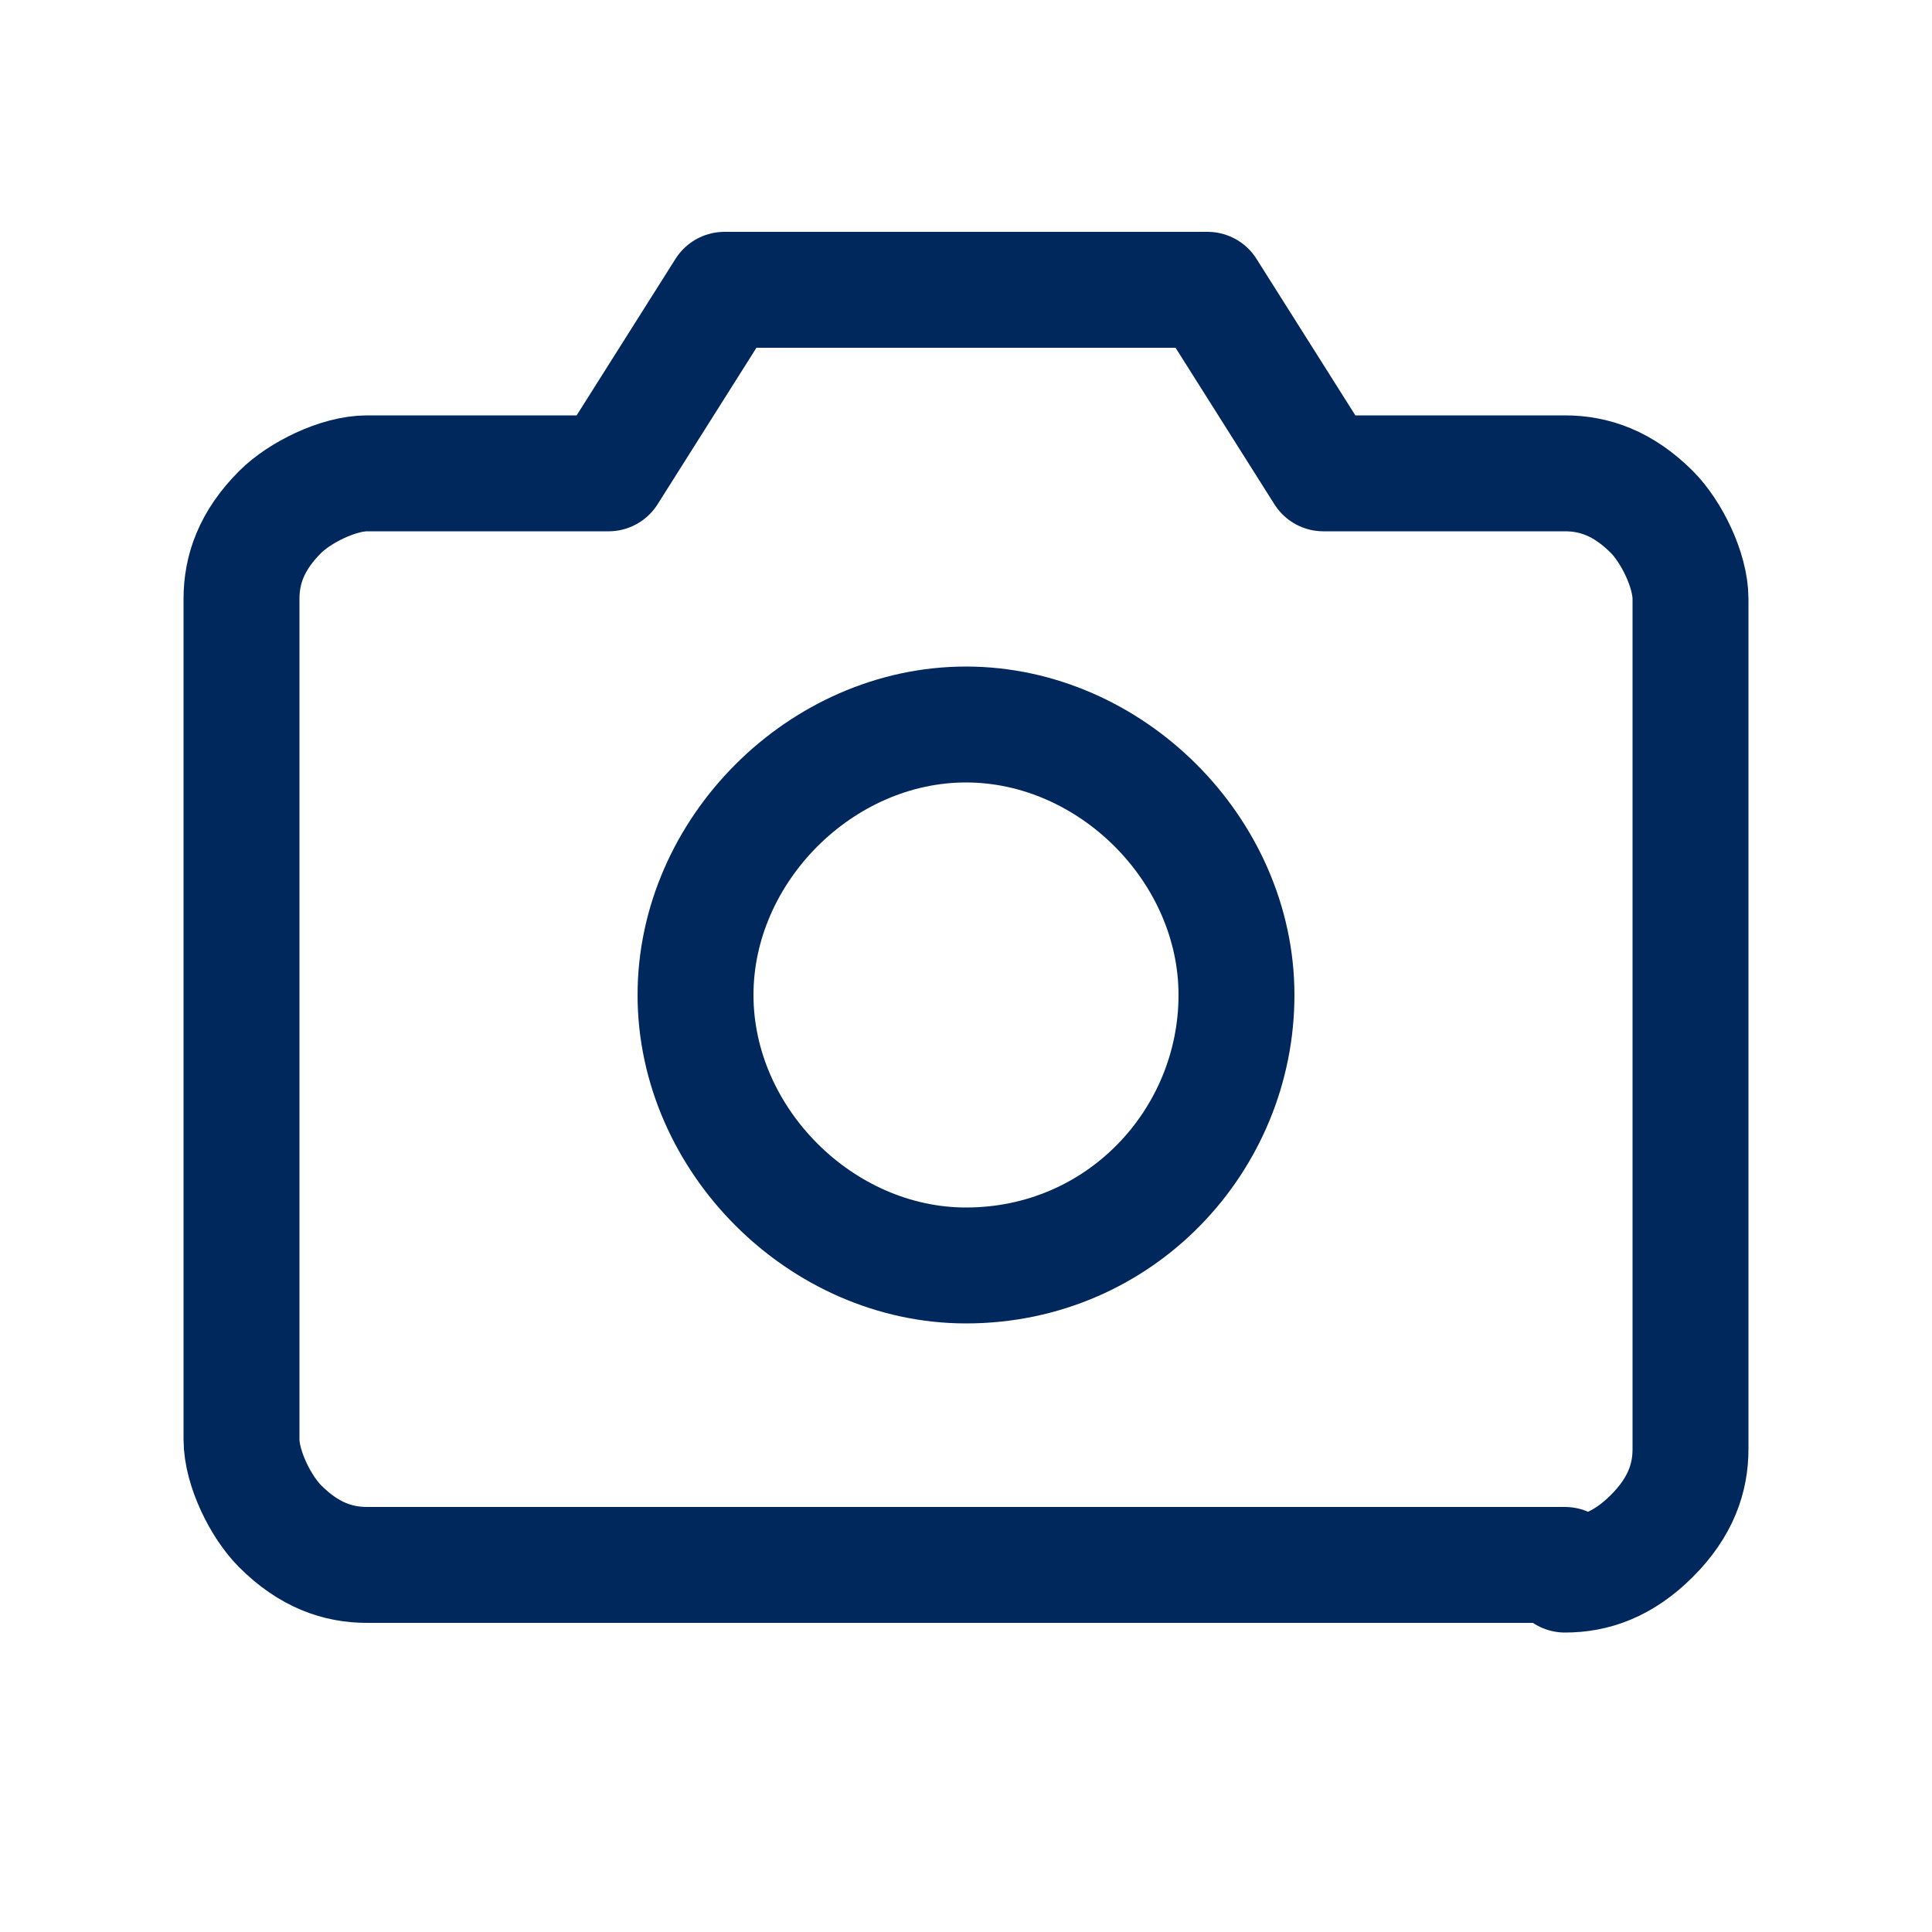 <?xml version="1.0" encoding="UTF-8"?>
<svg id="Layer_1" xmlns="http://www.w3.org/2000/svg" version="1.1" viewBox="0 0 20 20">
  <!-- Generator: Adobe Illustrator 29.3.1, SVG Export Plug-In . SVG Version: 2.1.0 Build 151)  -->
  <defs>
    <style>
      .st0 {
        fill: none;
        stroke: #00285d;
        stroke-linecap: round;
        stroke-linejoin: round;
        stroke-width: 1.2px;
      }
    </style>
  </defs>
  <path class="st0" d="M16.2,16.2H3.8c-.3,0-.6-.1-.9-.4-.2-.2-.4-.6-.4-.9V6.2c0-.3.1-.6.4-.9.2-.2.6-.4.9-.4h2.5l1.2-1.9h5l1.2,1.9h2.5c.3,0,.6.1.9.4.2.2.4.6.4.9v8.8c0,.3-.1.6-.4.9s-.6.4-.9.4Z"/>
  <path class="st0" d="M10,13.1c1.6,0,2.8-1.3,2.8-2.8s-1.3-2.8-2.8-2.8-2.8,1.3-2.8,2.8,1.3,2.8,2.8,2.8Z"/>
</svg>
